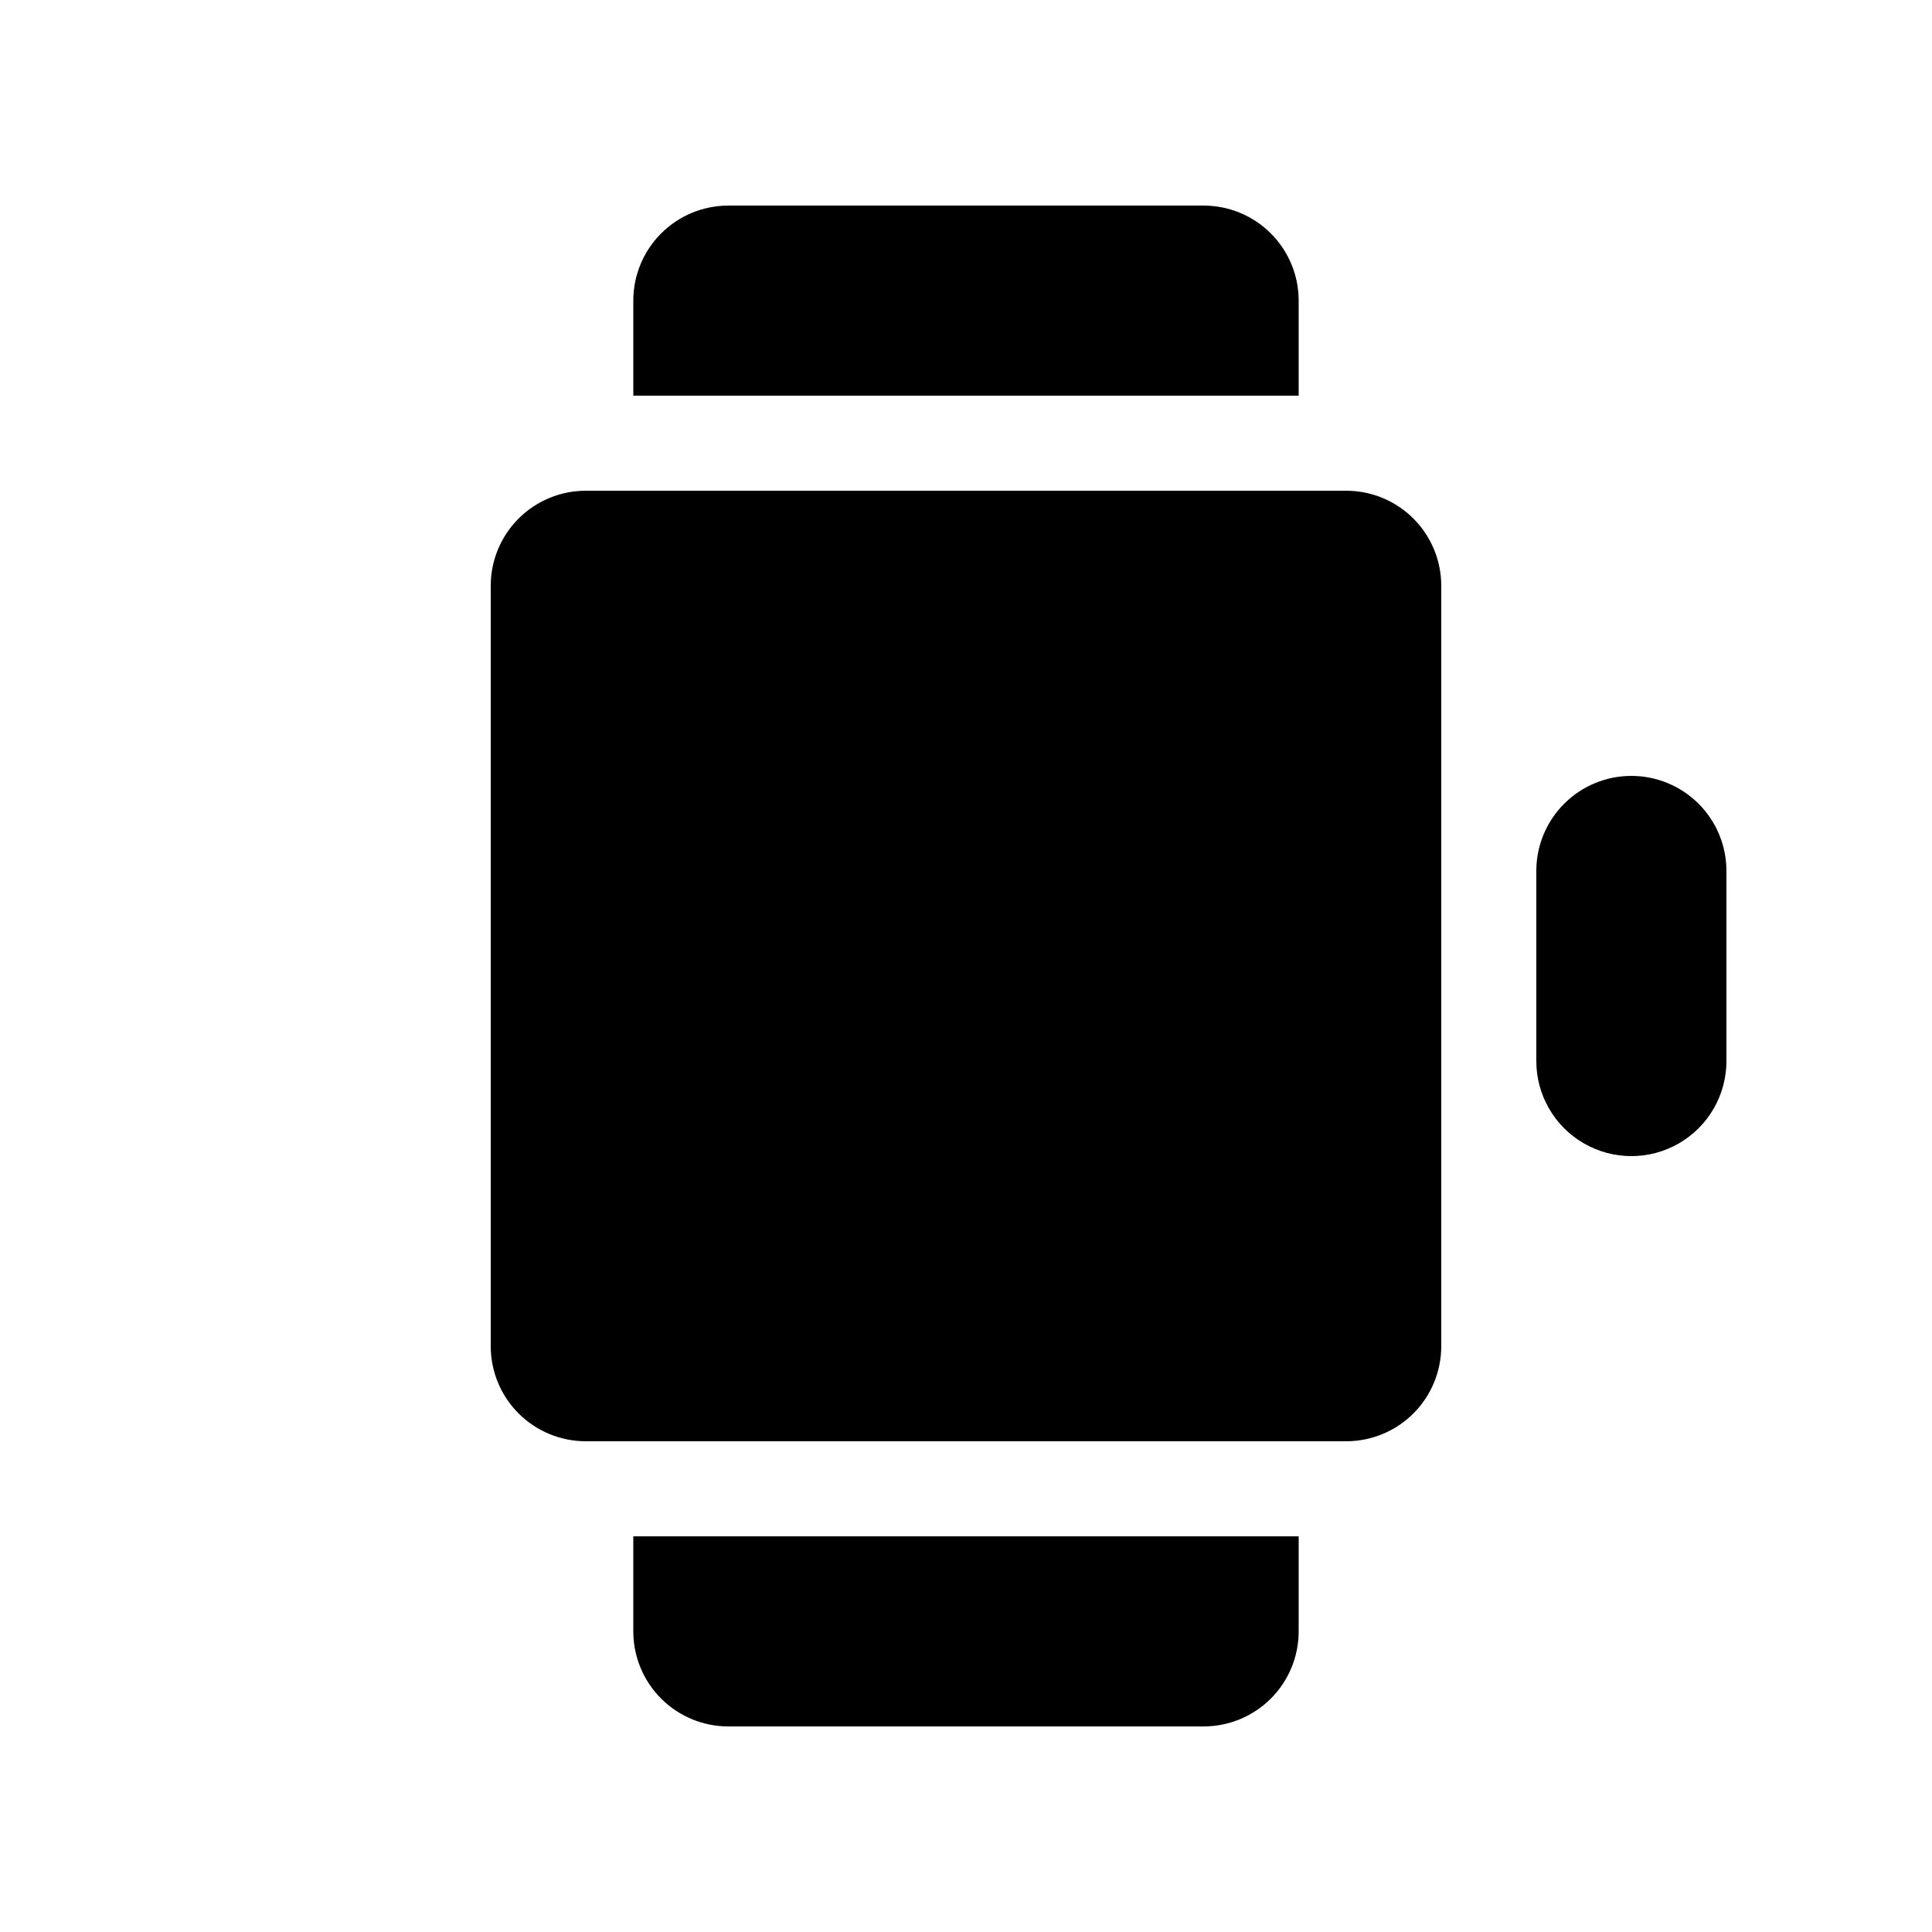 <?xml version="1.0" encoding="UTF-8"?>
<!-- The Best Svg Icon site in the world: iconSvg.co, Visit us! https://iconsvg.co -->
<svg fill="#000000" width="800px" height="800px" version="1.1" viewBox="144 144 512 512" xmlns="http://www.w3.org/2000/svg">
 <path d="m311.83 551.14h176.33v25.191c0 6.68-2.652 13.09-7.379 17.812-4.723 4.723-11.129 7.379-17.809 7.379h-125.95c-6.684 0-13.09-2.656-17.812-7.379-4.727-4.723-7.379-11.133-7.379-17.812zm188.93-277.09h-201.52c-6.684 0-13.09 2.652-17.812 7.379-4.727 4.723-7.379 11.129-7.379 17.812v201.52c0 6.68 2.652 13.086 7.379 17.812 4.723 4.723 11.129 7.375 17.812 7.375h201.52c6.68 0 13.086-2.652 17.812-7.375 4.723-4.727 7.375-11.133 7.375-17.812v-201.52c0-6.684-2.652-13.09-7.375-17.812-4.727-4.727-11.133-7.379-17.812-7.379zm75.57 75.57c-6.68 0-13.09 2.656-17.812 7.379-4.723 4.723-7.379 11.133-7.379 17.812v50.383-0.004c0 9 4.801 17.316 12.598 21.816 7.793 4.5 17.395 4.5 25.188 0 7.797-4.5 12.598-12.816 12.598-21.816v-50.379c0-6.68-2.656-13.09-7.379-17.812-4.723-4.723-11.133-7.379-17.812-7.379zm-88.168-125.95c0-6.68-2.652-13.086-7.379-17.812-4.723-4.723-11.129-7.375-17.809-7.375h-125.95c-6.684 0-13.09 2.652-17.812 7.375-4.727 4.727-7.379 11.133-7.379 17.812v25.191h176.33z"/>
</svg>